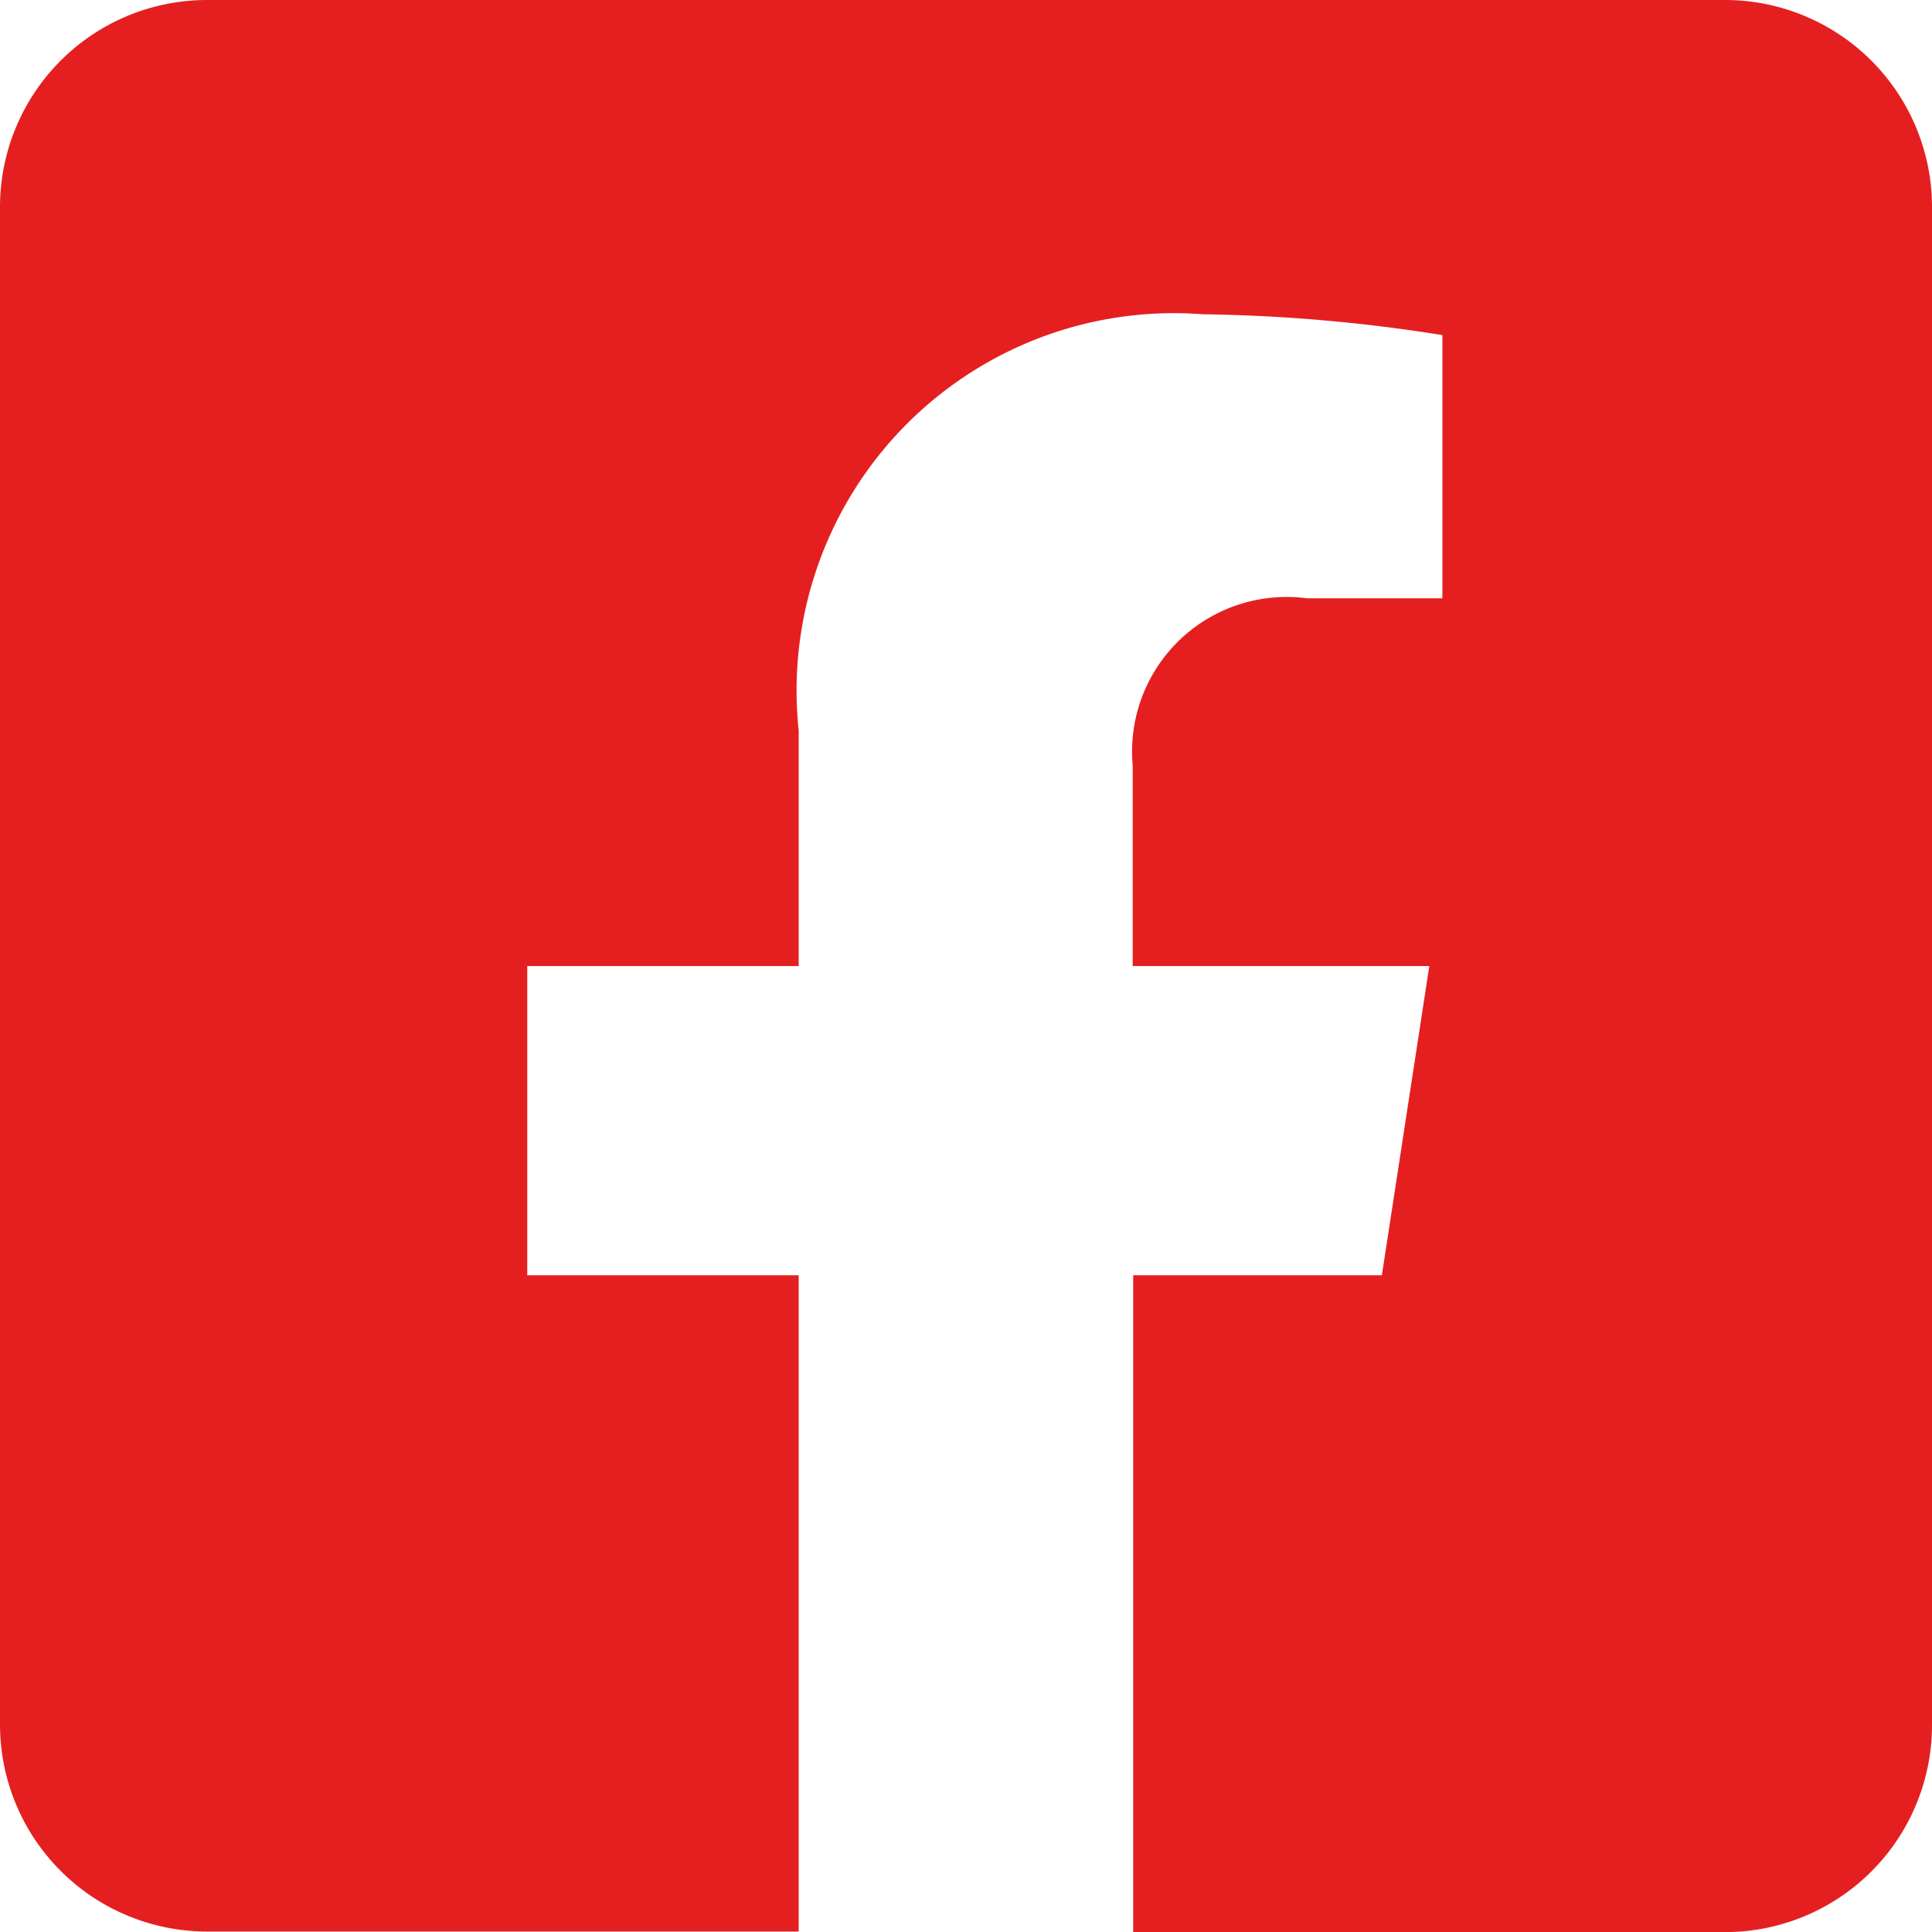<svg xmlns="http://www.w3.org/2000/svg" width="15.965" height="15.965" viewBox="0 0 15.965 15.965">
  <path id="Icon_awesome-facebook-square" data-name="Icon awesome-facebook-square" d="M14.255,2.25H1.711A1.711,1.711,0,0,0,0,3.961V16.5a1.711,1.711,0,0,0,1.711,1.711H6.6V12.788H4.357V10.233H6.6V8.286A3.118,3.118,0,0,1,9.94,4.847a13.6,13.6,0,0,1,1.979.172V7.194H10.8a1.277,1.277,0,0,0-1.44,1.38v1.659h2.451l-.392,2.555H9.364v5.428h4.891A1.711,1.711,0,0,0,15.965,16.5V3.961A1.711,1.711,0,0,0,14.255,2.25Z" transform="translate(0 -2.25)" fill="#e51f20"/>
</svg>
